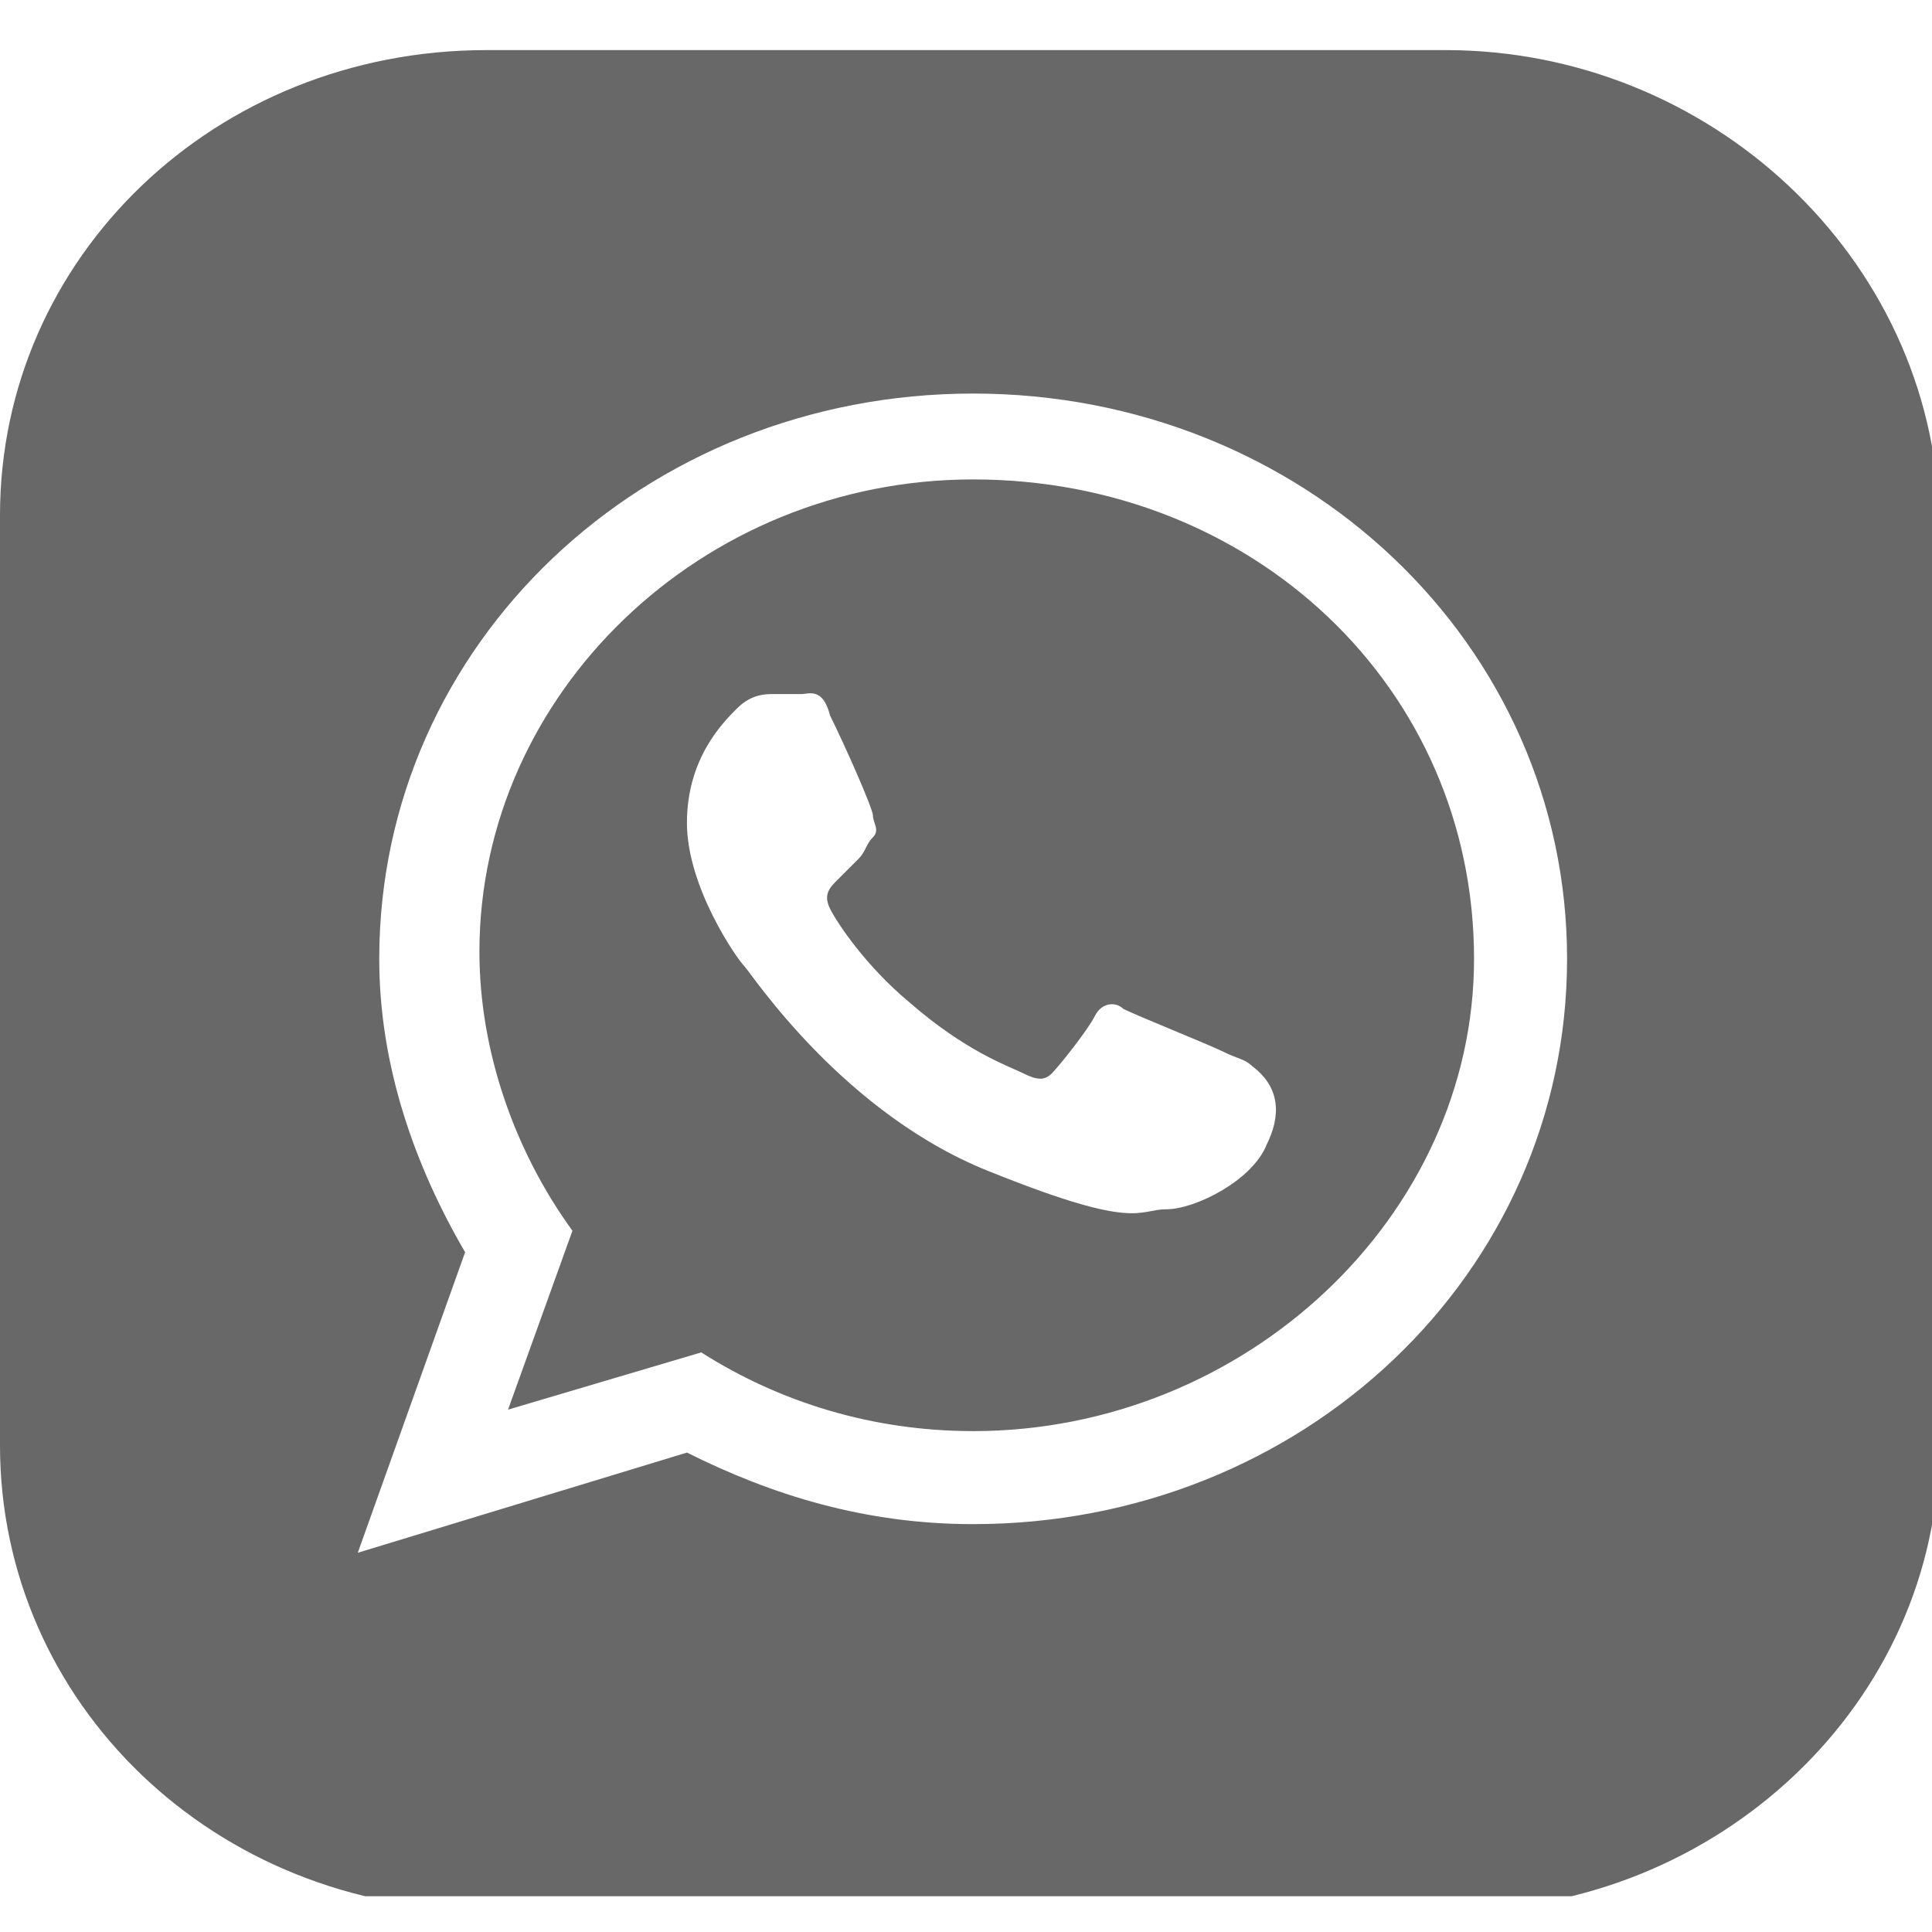 <?xml version="1.0" encoding="UTF-8"?> <svg xmlns="http://www.w3.org/2000/svg" xmlns:xlink="http://www.w3.org/1999/xlink" version="1.1" id="Capa_1" x="0px" y="0px" viewBox="0 0 27 27" style="enable-background:new 0 0 27 27;" xml:space="preserve"> <style type="text/css"> .st0{clip-path:url(#SVGID_00000049196854692759283120000013768581116000892580_);} .st1{fill:#686868;} </style> <g> <defs> <rect id="SVGID_1_" y="0.5" width="27" height="26"></rect> </defs> <clipPath id="SVGID_00000098212411648128047050000016257531629862798727_"> <use xlink:href="#SVGID_1_" style="overflow:visible;"></use> </clipPath> <g style="clip-path:url(#SVGID_00000098212411648128047050000016257531629862798727_);"> <path class="st1" d="M13.6,6.7c-3.8,0-6.9,3-6.9,6.6c0,1.4,0.5,2.8,1.3,3.9l-0.9,2.5l2.7-0.8c1.1,0.7,2.4,1.1,3.8,1.1 c3.8,0,7-3,7-6.6C20.6,9.6,17.5,6.7,13.6,6.7z M17.7,16c-0.2,0.5-1,0.9-1.4,0.9c-0.4,0-0.4,0.3-2.4-0.5c-2.1-0.8-3.4-2.8-3.5-2.9 c-0.1-0.1-0.8-1.1-0.8-2c0-0.9,0.5-1.4,0.7-1.6c0.2-0.2,0.4-0.2,0.5-0.2s0.3,0,0.4,0c0.1,0,0.3-0.1,0.4,0.3 c0.2,0.4,0.6,1.3,0.6,1.4c0,0.1,0.1,0.2,0,0.3c-0.1,0.1-0.1,0.2-0.2,0.3c-0.1,0.1-0.2,0.2-0.3,0.3c-0.1,0.1-0.2,0.2-0.1,0.4 c0.1,0.2,0.5,0.8,1.1,1.3c0.8,0.7,1.4,0.9,1.6,1c0.2,0.1,0.3,0.1,0.4,0c0.1-0.1,0.5-0.6,0.6-0.8c0.1-0.2,0.3-0.2,0.4-0.1 c0.2,0.1,1.2,0.5,1.4,0.6c0.2,0.1,0.3,0.1,0.4,0.2C17.9,15.2,17.9,15.6,17.7,16z"></path> <path class="st1" d="M20.2,0.7H6.8C3,0.7,0,3.6,0,7.2v13c0,3.6,3,6.5,6.8,6.5h13.5c3.7,0,6.8-2.9,6.8-6.5V7.2 C27,3.6,23.9,0.7,20.2,0.7z M13.6,21.3c-1.5,0-2.8-0.4-4-1l-4.6,1.4l1.5-4.2c-0.7-1.2-1.2-2.6-1.2-4.1c0-4.4,3.7-7.9,8.3-7.9 c4.6,0,8.3,3.5,8.3,7.9C21.9,17.8,18.2,21.3,13.6,21.3z"></path> </g> </g> </svg> 